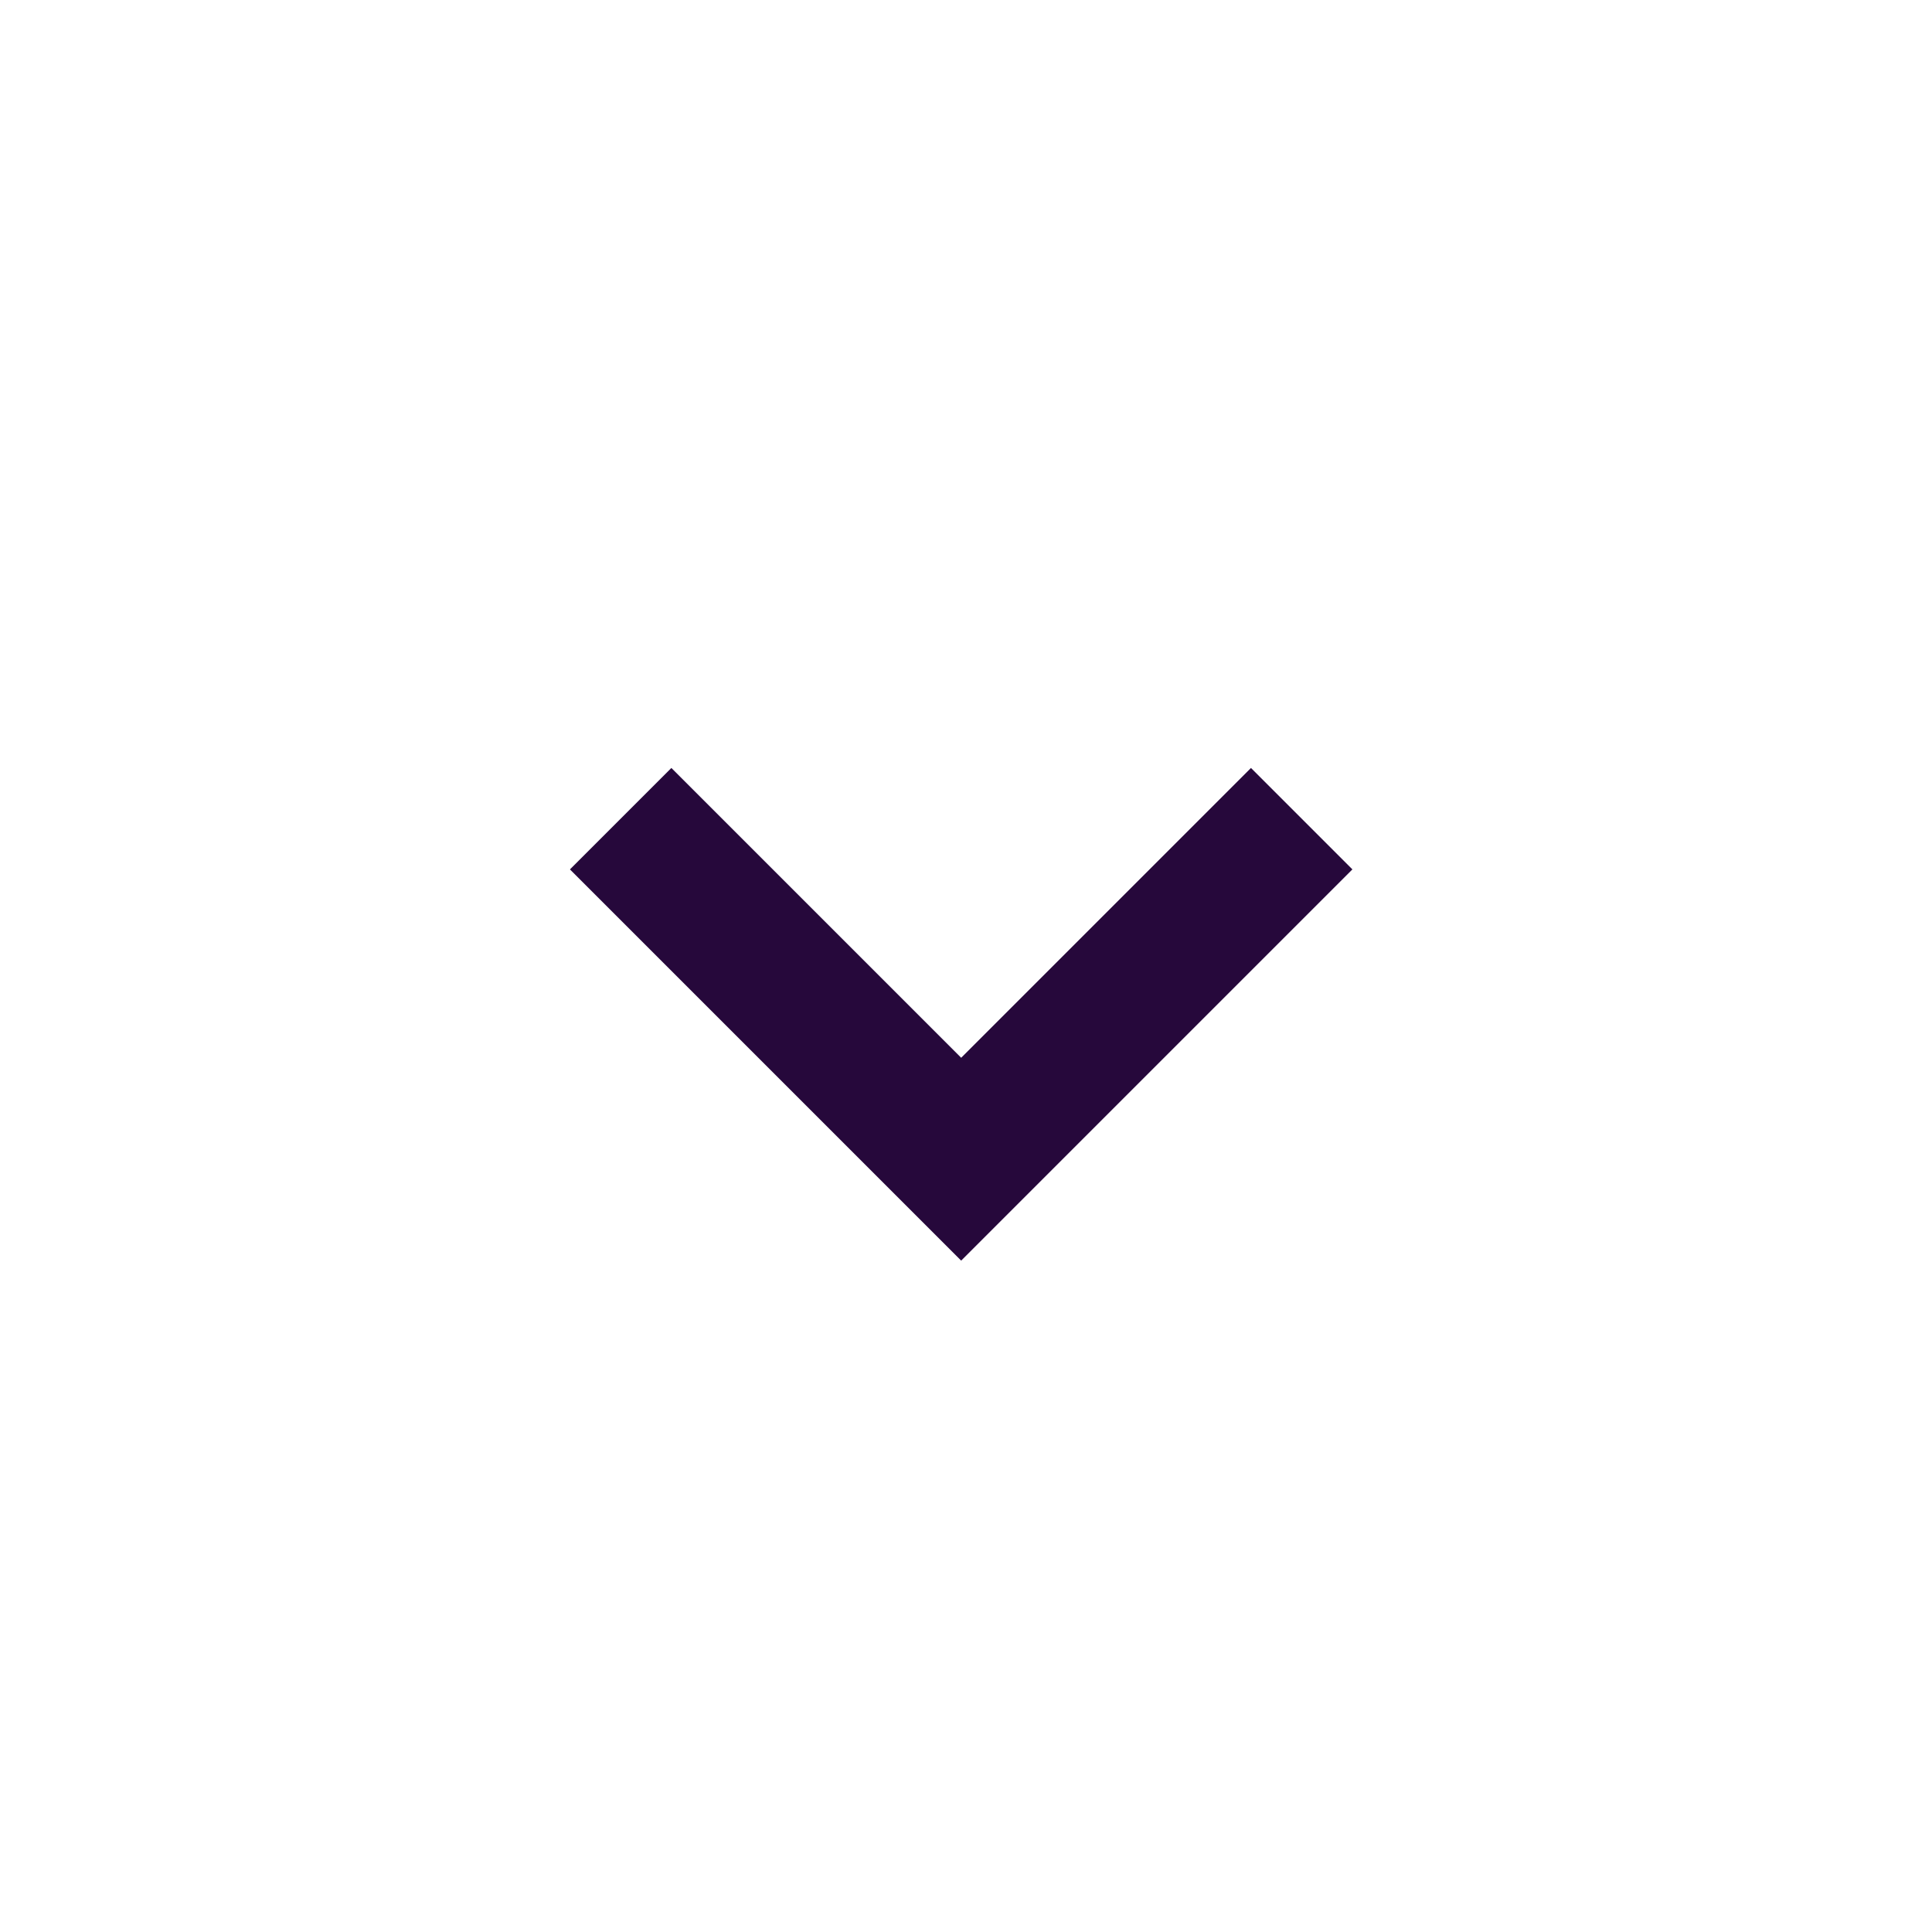 <?xml version="1.0" encoding="UTF-8"?>
<svg id="Calque_1" xmlns="http://www.w3.org/2000/svg" version="1.1" viewBox="0 0 40 40">
  <!-- Generator: Adobe Illustrator 29.2.1, SVG Export Plug-In . SVG Version: 2.1.0 Build 116)  -->
  <defs>
    <style>
      .st0 {
        fill: #26083b;
      }
    </style>
  </defs>
  <path class="st0" d="M11.8,18l2.1-2.1,6,6,6-6,2.1,2.1-8.1,8.1-8.1-8.1Z"/>
</svg>